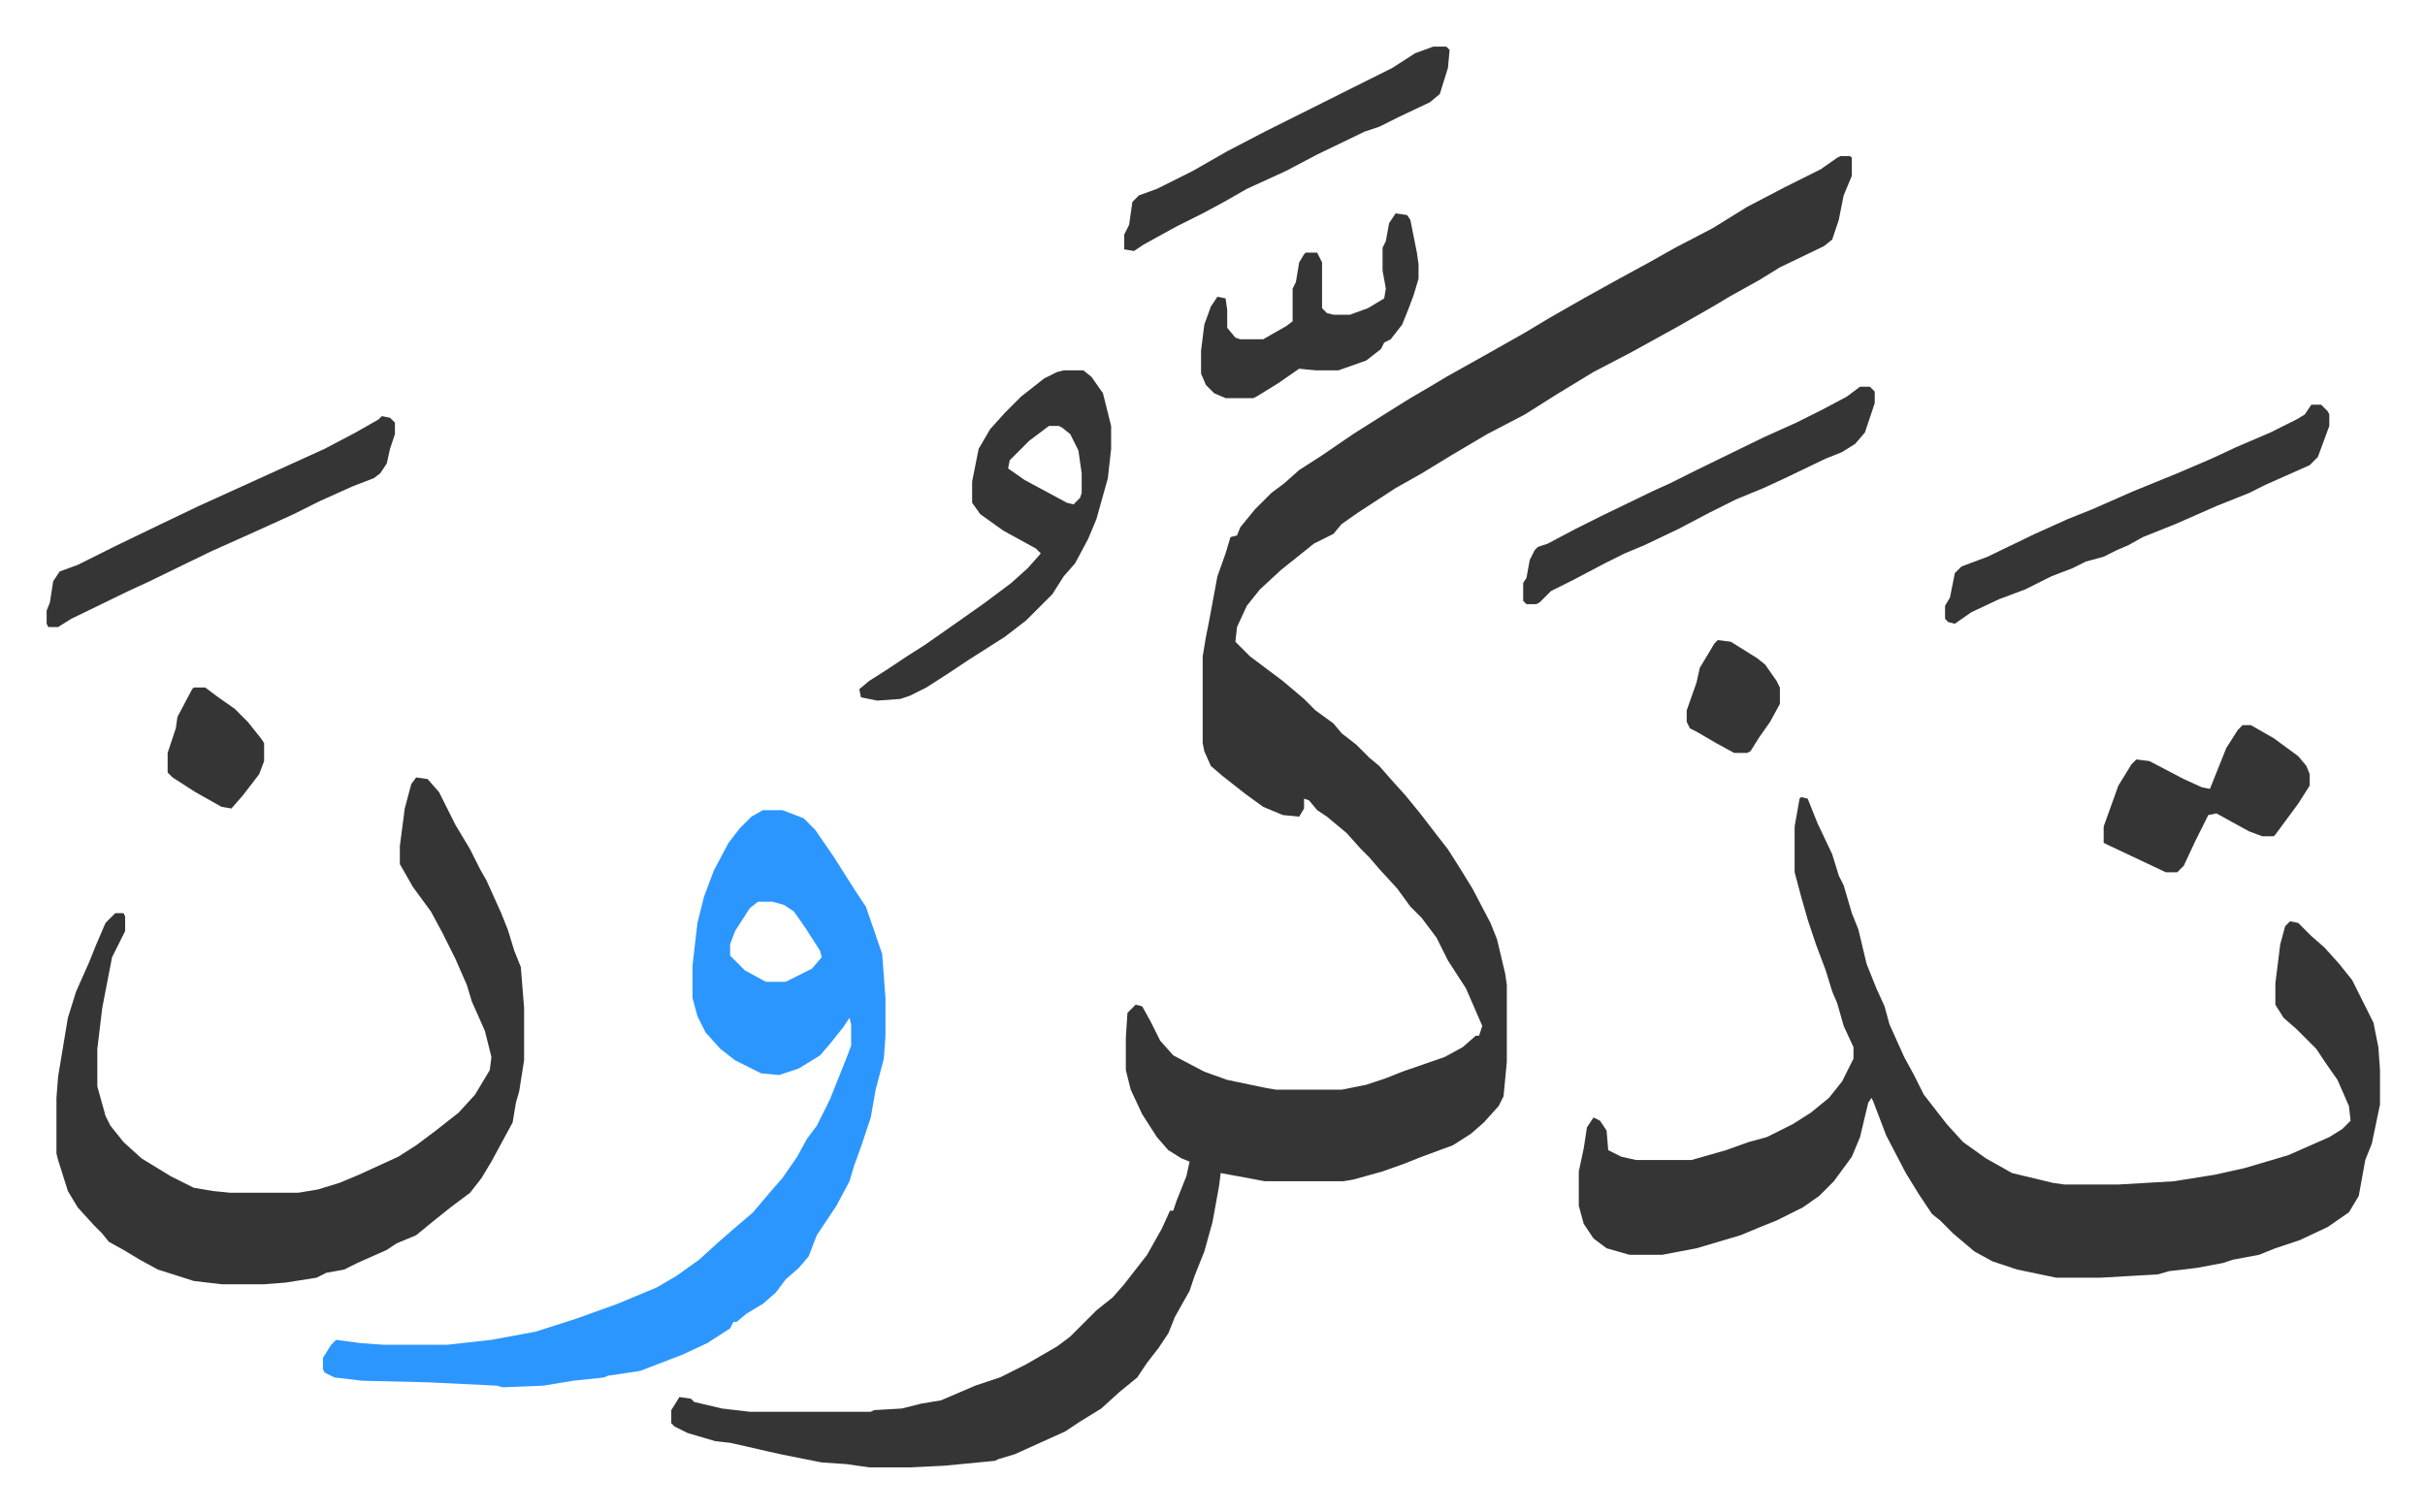<svg xmlns="http://www.w3.org/2000/svg" role="img" viewBox="-28.52 214.48 1483.04 925.04"><path fill="#353535" id="rule_normal" d="M1097 310h6l1 1v11l-5 12-3 15-4 12-5 4-27 13-13 8-18 10-10 6-21 12-29 16-23 12-23 14-19 12-23 12-22 13-18 11-16 9-23 15-10 7-5 6-12 6-10 8-10 8-13 12-8 10-6 13-1 9 9 9 20 15 13 11 7 7 11 8 5 6 9 7 8 8 6 5 7 8 9 10 9 11 10 13 7 9 7 11 8 13 11 21 4 10 5 21 1 7v47l-2 21-3 6-9 10-8 7-11 7-19 7-10 4-14 5-18 5-6 1h-48l-16-3-11-2-1 8-4 22-5 18-6 15-3 9-9 16-4 10-6 9-7 9-6 9-11 9-11 10-13 8-9 6-31 14-10 3-2 1-31 3-21 1h-25l-14-2-15-1-25-5-9-2-13-3-9-2-9-1-17-5-8-4-2-2v-8l5-8 7 1 2 2 17 4 17 2h74l2-1 17-1 12-3 12-2 21-9 15-5 16-8 19-11 8-6 16-16 10-8 7-8 14-18 9-16 5-11h2l2-6 6-15 2-9-5-2-8-5-7-8-9-14-7-15-3-12v-20l1-15 5-5 4 1 5 9 6 12 8 9 19 10 14 5 24 5 6 1h40l15-3 12-4 10-4 26-9 11-6 8-7h2l2-6-10-23-11-17-7-14-9-12-7-7-8-11-11-12-6-7-5-5-9-10-12-10-6-4-5-6-3-1v6l-3 5-10-1-12-5-11-8-14-11-7-6-4-9-1-5v-53l2-12 2-10 5-27 5-14 3-10 4-1 2-5 9-11 10-10 8-6 9-8 14-9 19-13 19-12 16-10 12-7 10-6 25-14 23-13 15-9 21-12 18-10 22-12 16-9 23-12 21-13 23-12 22-11 10-7zm-24 392l4 1 6 15 9 19 4 13 3 6 5 17 4 10 5 21 6 15 5 11 3 11 9 20 6 11 6 12 14 18 10 11 14 10 16 9 25 6 7 1h33l34-2 25-4 18-4 17-5 10-3 25-11 8-5 5-5-1-9-7-16-7-10-6-9-12-12-8-7-5-8v-13l3-24 3-11 3-3 5 1 8 8 8 7 9 10 8 10 8 16 5 10 3 15 1 14v21l-5 24-4 10-4 22-6 10-13 9-17 8-15 5-10 4-16 3-6 2-16 3-17 2-7 2-35 2h-27l-24-5-15-5-11-6-13-11-8-8-5-4-8-12-8-13-12-23-8-21-1-2-2 3-5 21-5 12-11 15-9 9-10 7-16 8-10 4-12 5-27 8-21 4h-20l-14-4-8-6-6-9-3-11v-21l3-14 2-13 4-6 4 2 4 6 1 12 8 4 9 2h34l21-6 14-5 11-3 16-8 11-7 11-9 8-10 7-14v-7l-6-13-4-14-3-7-4-13-6-16-5-15-4-14-4-15v-28l3-17z"/><path fill="#2c96ff" id="rule_madd_permissible_2_4_6" d="M438 710h12l13 5 7 7 11 16 14 22 6 9 10 29 2 27v23l-1 14-5 19-3 17-6 18-4 11-3 10-8 15-12 18-5 13-6 7-8 7-6 8-8 7-10 6-6 5h-2l-2 4-14 9-15 7-13 5-13 5-20 3-2 1-19 2-18 3-25 1-4-1-41-2-41-1-17-2-6-3-1-2v-7l5-8 3-3 15 2 14 1h39l27-3 27-5 25-8 25-9 24-10 12-7 14-10 11-10 8-7 14-12 11-13 7-8 9-13 6-11 6-8 8-16 6-15 4-10 3-8v-13l-1-4-4 6-8 10-6 7-13 8-12 4-11-1-16-8-9-7-9-10-5-10-3-11v-20l3-26 4-16 6-16 9-17 7-9 7-7zm-3 56l-5 4-9 14-3 8v7l9 9 11 6 2 1h12l16-8 6-7-1-4-9-14-7-10-6-4-7-2z"/><path fill="#353535" id="rule_normal" d="M226 690l7 1 7 8 10 20 9 15 6 12 4 7 9 20 4 10 4 13 4 10 2 25v32l-3 19-2 7-2 12-13 24-6 10-7 9-12 9-10 8-11 9-12 5-6 4-18 8-8 4-11 2-6 3-19 3-13 1h-26l-17-2-22-7-11-6-10-6-9-5-4-5-5-5-10-11-6-10-6-19-1-4v-34l1-13 6-36 5-16 8-18 4-10 6-14 5-5 1-1h5l1 2v9l-6 12-2 4-6 31-3 25v23l5 18 3 6 8 10 11 10 18 11 14 7 12 2 10 1h42l12-2 13-4 12-5 24-11 11-7 12-9 14-11 10-11 9-15 1-8-4-16-8-18-3-10-7-16-8-16-7-13-11-15-8-14v-11l3-23 4-15zm396-249h12l5 4 7 10 5 20v14l-2 18-7 25-5 12-8 15-7 8-7 11-16 16-13 10-22 14-12 8-14 9-10 5-6 2-14 1-10-2-1-5 6-5 11-7 12-8 11-7 20-14 17-12 16-12 10-9 8-9-3-3-20-11-14-10-5-7v-13l4-20 7-12 9-10 10-10 14-11 8-4zm-9 34l-12 9-12 12-1 5 10 7 26 14 4 1 4-4 1-3v-12l-2-14-5-10-5-4-2-1zm772-13h6l4 4 1 2v7l-7 19-5 5-9 4-18 8-10 5-20 8-25 11-20 8-9 5-7 3-8 4-11 3-8 4-13 5-16 8-16 6-17 8-10 7-4-1-2-2v-8l3-5 3-15 4-4 16-6 29-14 20-9 15-6 25-11 27-11 21-9 15-7 21-9 16-8 5-3zm-1180 7l5 1 3 3v7l-3 9-2 9-4 6-4 3-13 5-20 9-16 8-22 10-29 13-37 18-13 6-35 17-8 5H1l-1-2v-8l2-5 2-13 4-6 11-4 6-3 16-8 29-14 23-11 22-10 33-15 22-10 19-10 14-8zm904-18h6l3 3v7l-3 9-3 9-6 7-8 5-10 4-25 12-13 6-17 7-16 8-19 10-21 10-12 5-12 6-19 10-14 7-7 7-2 1h-6l-2-2v-11l2-3 2-11 3-6 2-2 6-2 17-9 16-8 31-15 11-5 16-8 41-20 20-9 16-8 15-8zm234 207h5l14 8 15 11 5 6 2 5v7l-7 11-14 19-1 1h-7l-8-3-11-6-9-5-5 1-8 16-7 15-4 4h-7l-36-17-2-1v-10l9-25 8-13 3-3 8 1 21 11 11 5 5 1 2-5 8-20 7-11zM848 243h8l2 2-1 11-5 16-6 5-19 9-12 6-9 3-29 14-19 10-24 11-14 8-13 7-16 8-20 11-6 4-6-1v-9l3-6 2-14 4-4 11-4 22-11 21-12 23-12 48-24 16-8 14-7 14-9zm-23 102l7 1 2 3 4 20 1 7v9l-3 10-3 8-4 10-7 9-4 2-2 4-9 7-17 6h-14l-10-1-13 9-13 8-2 1h-17l-7-3-5-5-3-7v-14l2-16 4-11 4-6 5 1 1 7v11l5 6 3 1h14l14-8 4-3v-20l2-4 2-12 3-5 1-1h7l3 6v28l3 3 4 1h10l11-4 10-6 1-6-2-11v-14l2-4 2-11zM90 635h7l8 6 10 7 8 8 8 10 2 3v11l-3 8-10 13-7 8-6-1-16-9-14-9-3-3v-12l5-15 1-7 9-17zm932-29l8 1 16 10 5 4 7 10 2 4v10l-6 11-7 10-5 8-2 1h-8l-11-6-12-7-4-2-2-4v-7l6-17 2-9 9-15z"/></svg>
